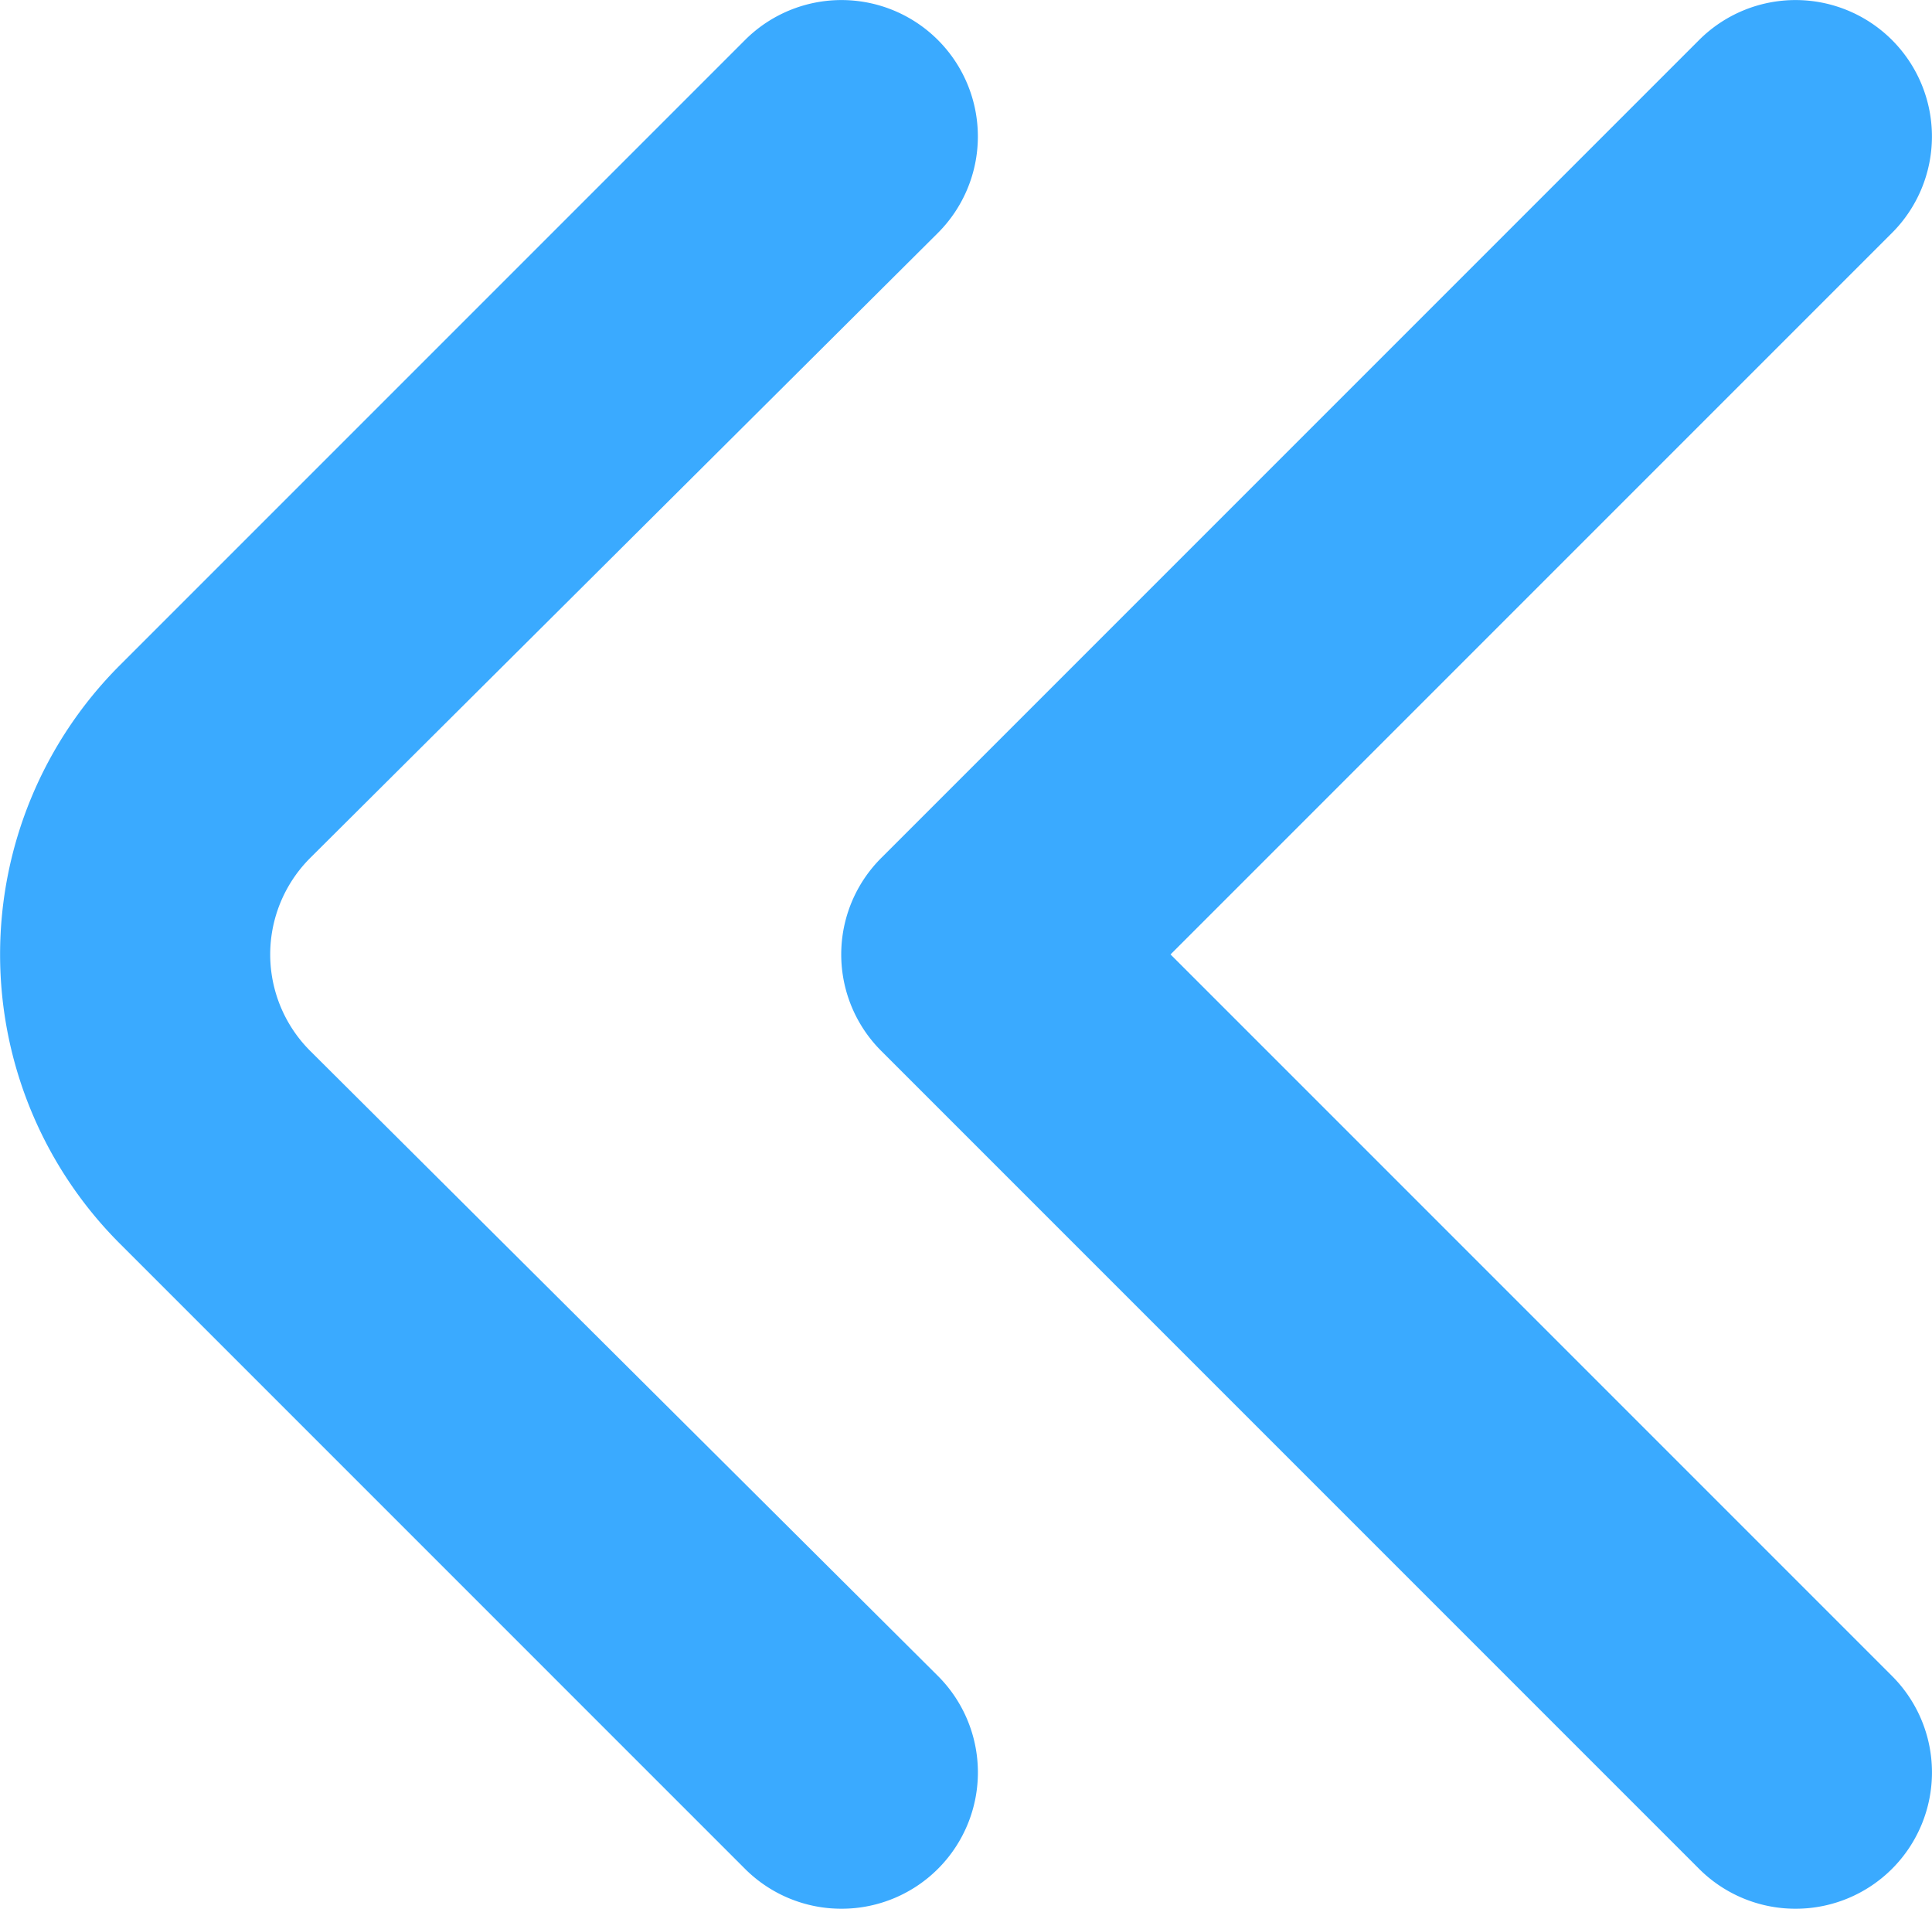 <svg id="angle-double-small-right" xmlns="http://www.w3.org/2000/svg" width="14.173" height="14.001" viewBox="0 0 14.173 14.001">
  <path id="Path_41110" data-name="Path 41110" d="M18.282,19a1,1,0,0,0,.7-1.71l-4.6-4.58a1,1,0,0,1,0-1.42l4.6-4.58a1,1,0,0,0-1.41-1.42l-4.59,4.59a3,3,0,0,0,0,4.24l4.59,4.59A1,1,0,0,0,18.282,19Z" transform="translate(-12.104 -4.999)" fill="#3aaaff"/>
  <path id="Path_41111" data-name="Path 41111" d="M12.11,19a1,1,0,0,0,.7-1.71L7.52,12l5.29-5.29A1,1,0,0,0,11.4,5.29l-6,6a1,1,0,0,0,0,1.42l6,6A1,1,0,0,0,12.11,19Z" transform="translate(1.067 -4.999)" fill="#3aaaff"/>
</svg>
